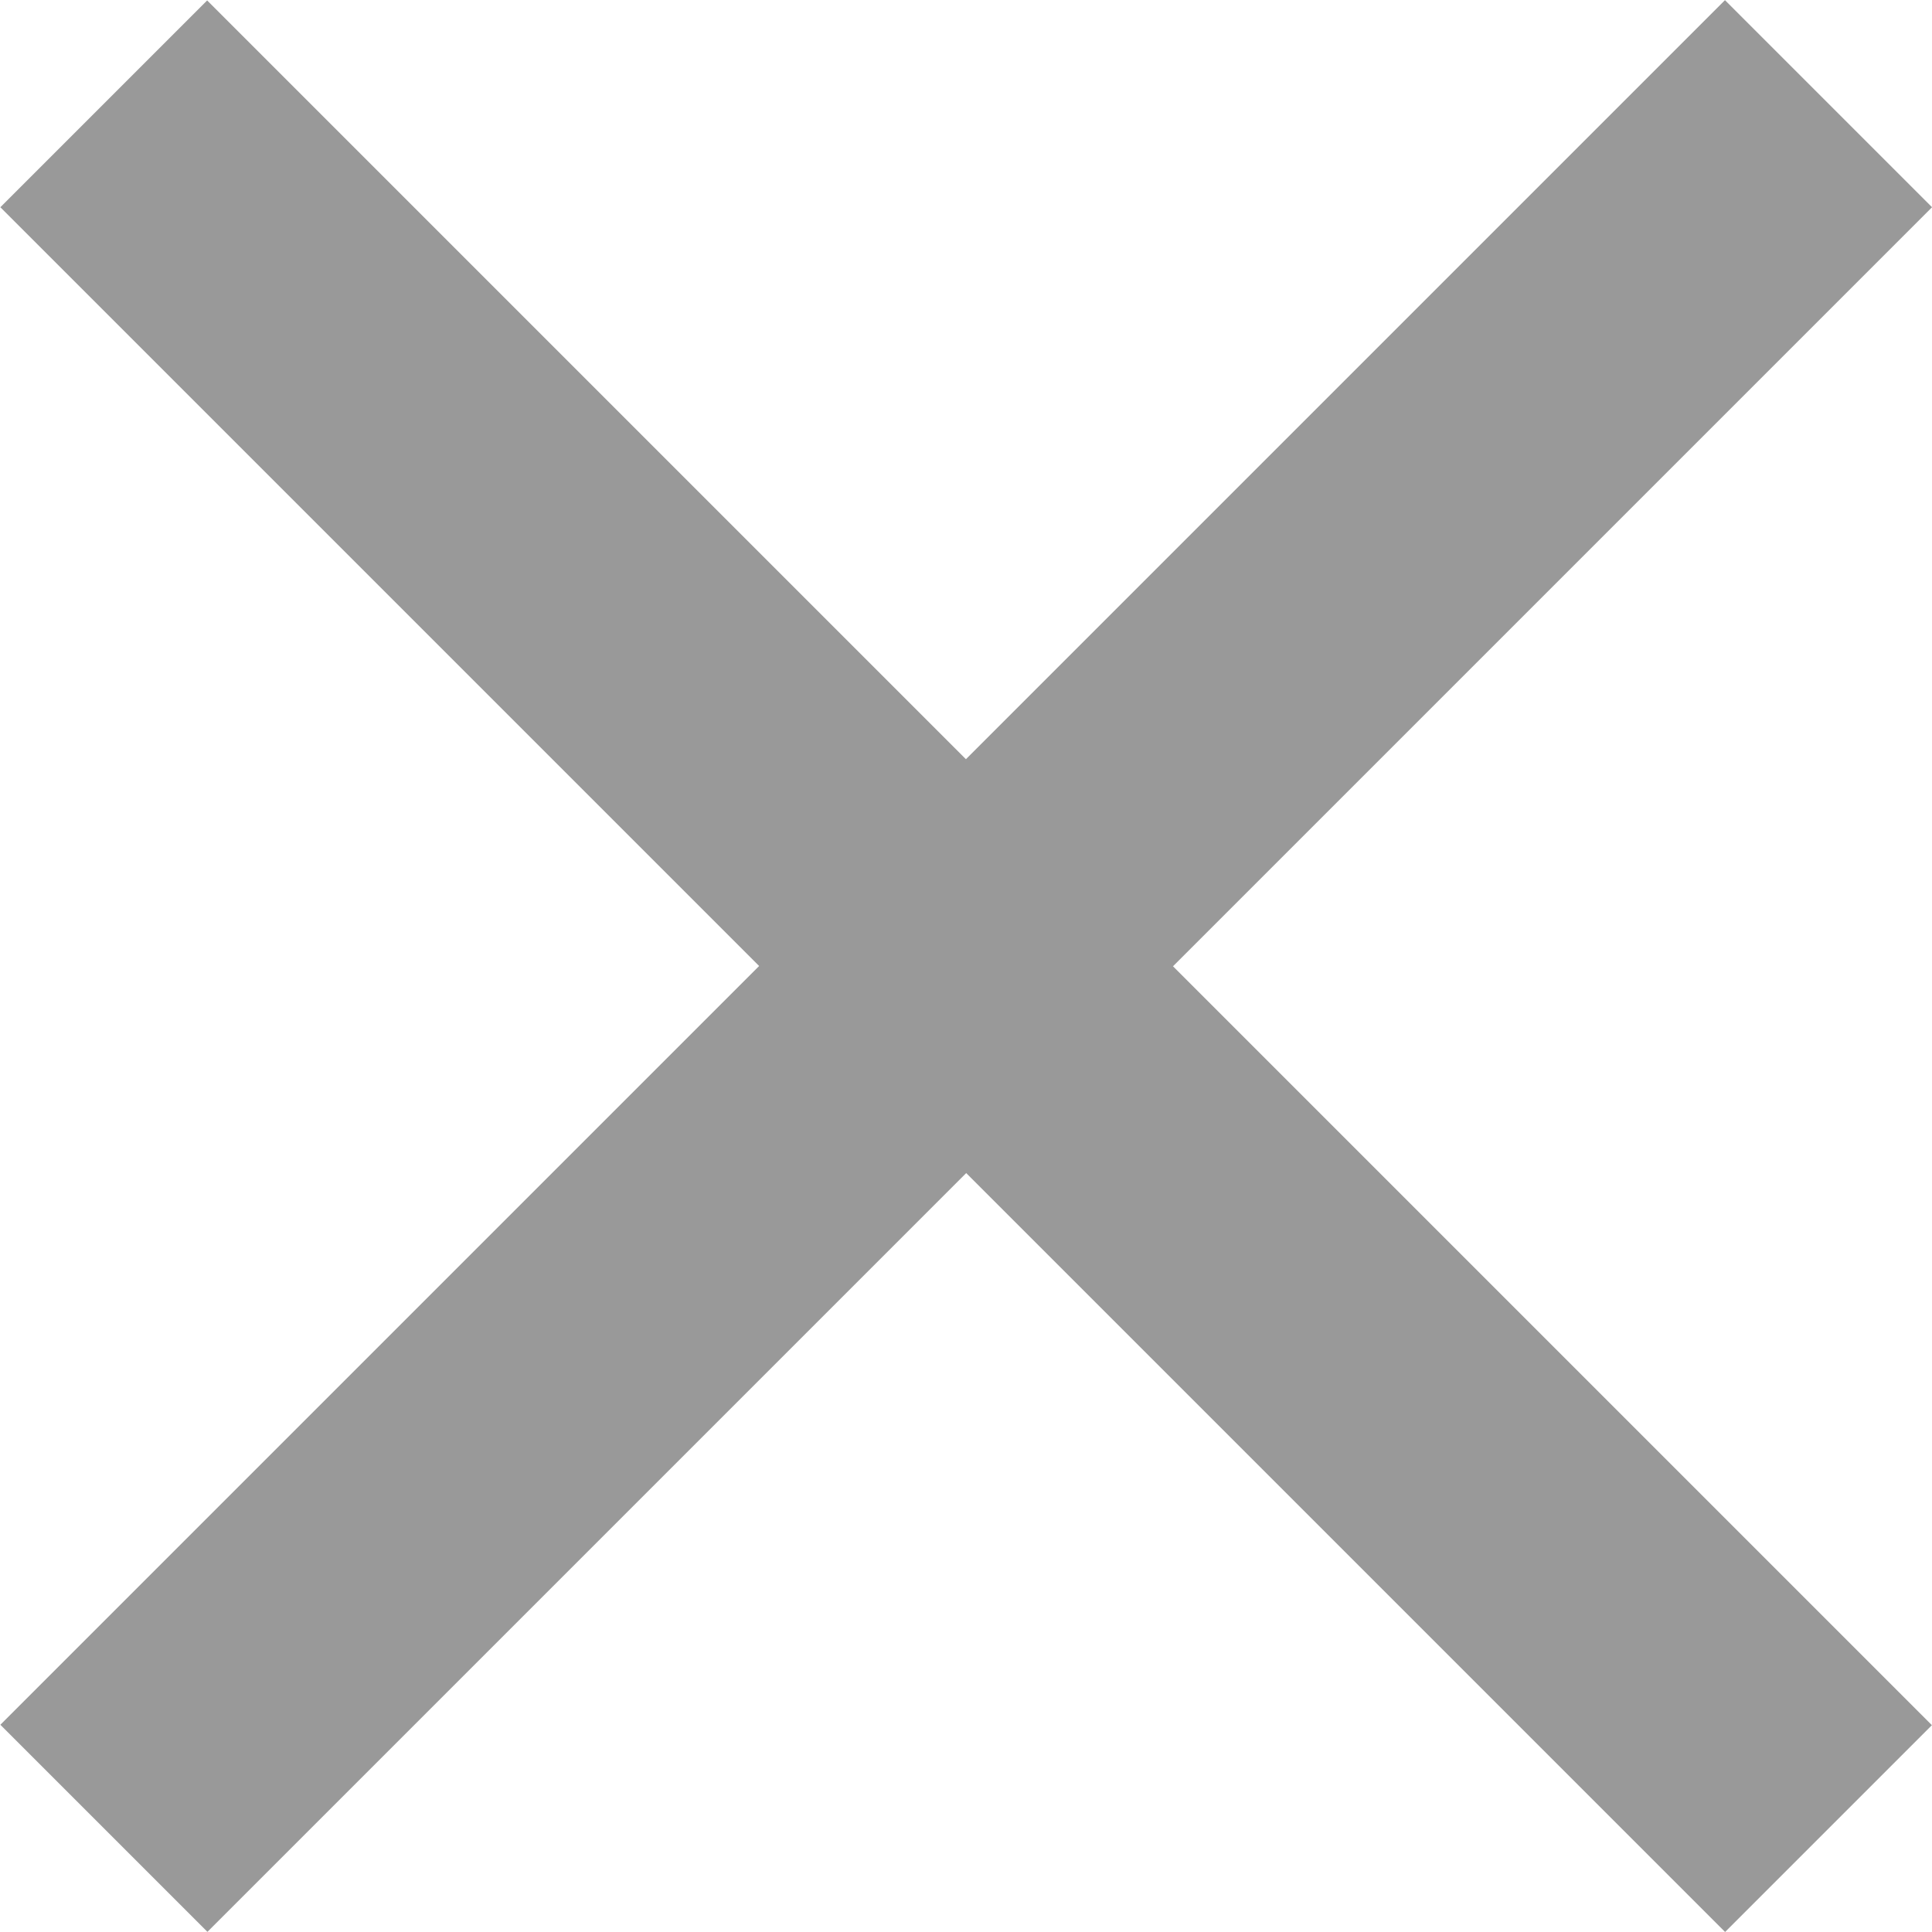 <?xml version="1.0" encoding="utf-8"?>
<!-- Generator: Adobe Illustrator 16.0.4, SVG Export Plug-In . SVG Version: 6.00 Build 0)  -->
<!DOCTYPE svg PUBLIC "-//W3C//DTD SVG 1.1 Tiny//EN" "http://www.w3.org/Graphics/SVG/1.1/DTD/svg11-tiny.dtd">
<svg version="1.1" baseProfile="tiny" id="Lag_1" xmlns="http://www.w3.org/2000/svg" xmlns:xlink="http://www.w3.org/1999/xlink"
	 x="0px" y="0px" width="10px" height="10px" viewBox="2 0 10 10" xml:space="preserve">
<g>
	
		<rect x="0.687" y="4.242" transform="matrix(-0.707 0.707 -0.707 -0.707 15.485 3.586)" fill="#999999" width="12.626" height="1.516"/>
	
		<rect x="0.686" y="4.242" transform="matrix(-0.707 -0.707 0.707 -0.707 8.415 13.484)" fill="#999999" width="12.627" height="1.514"/>
</g>
</svg>
